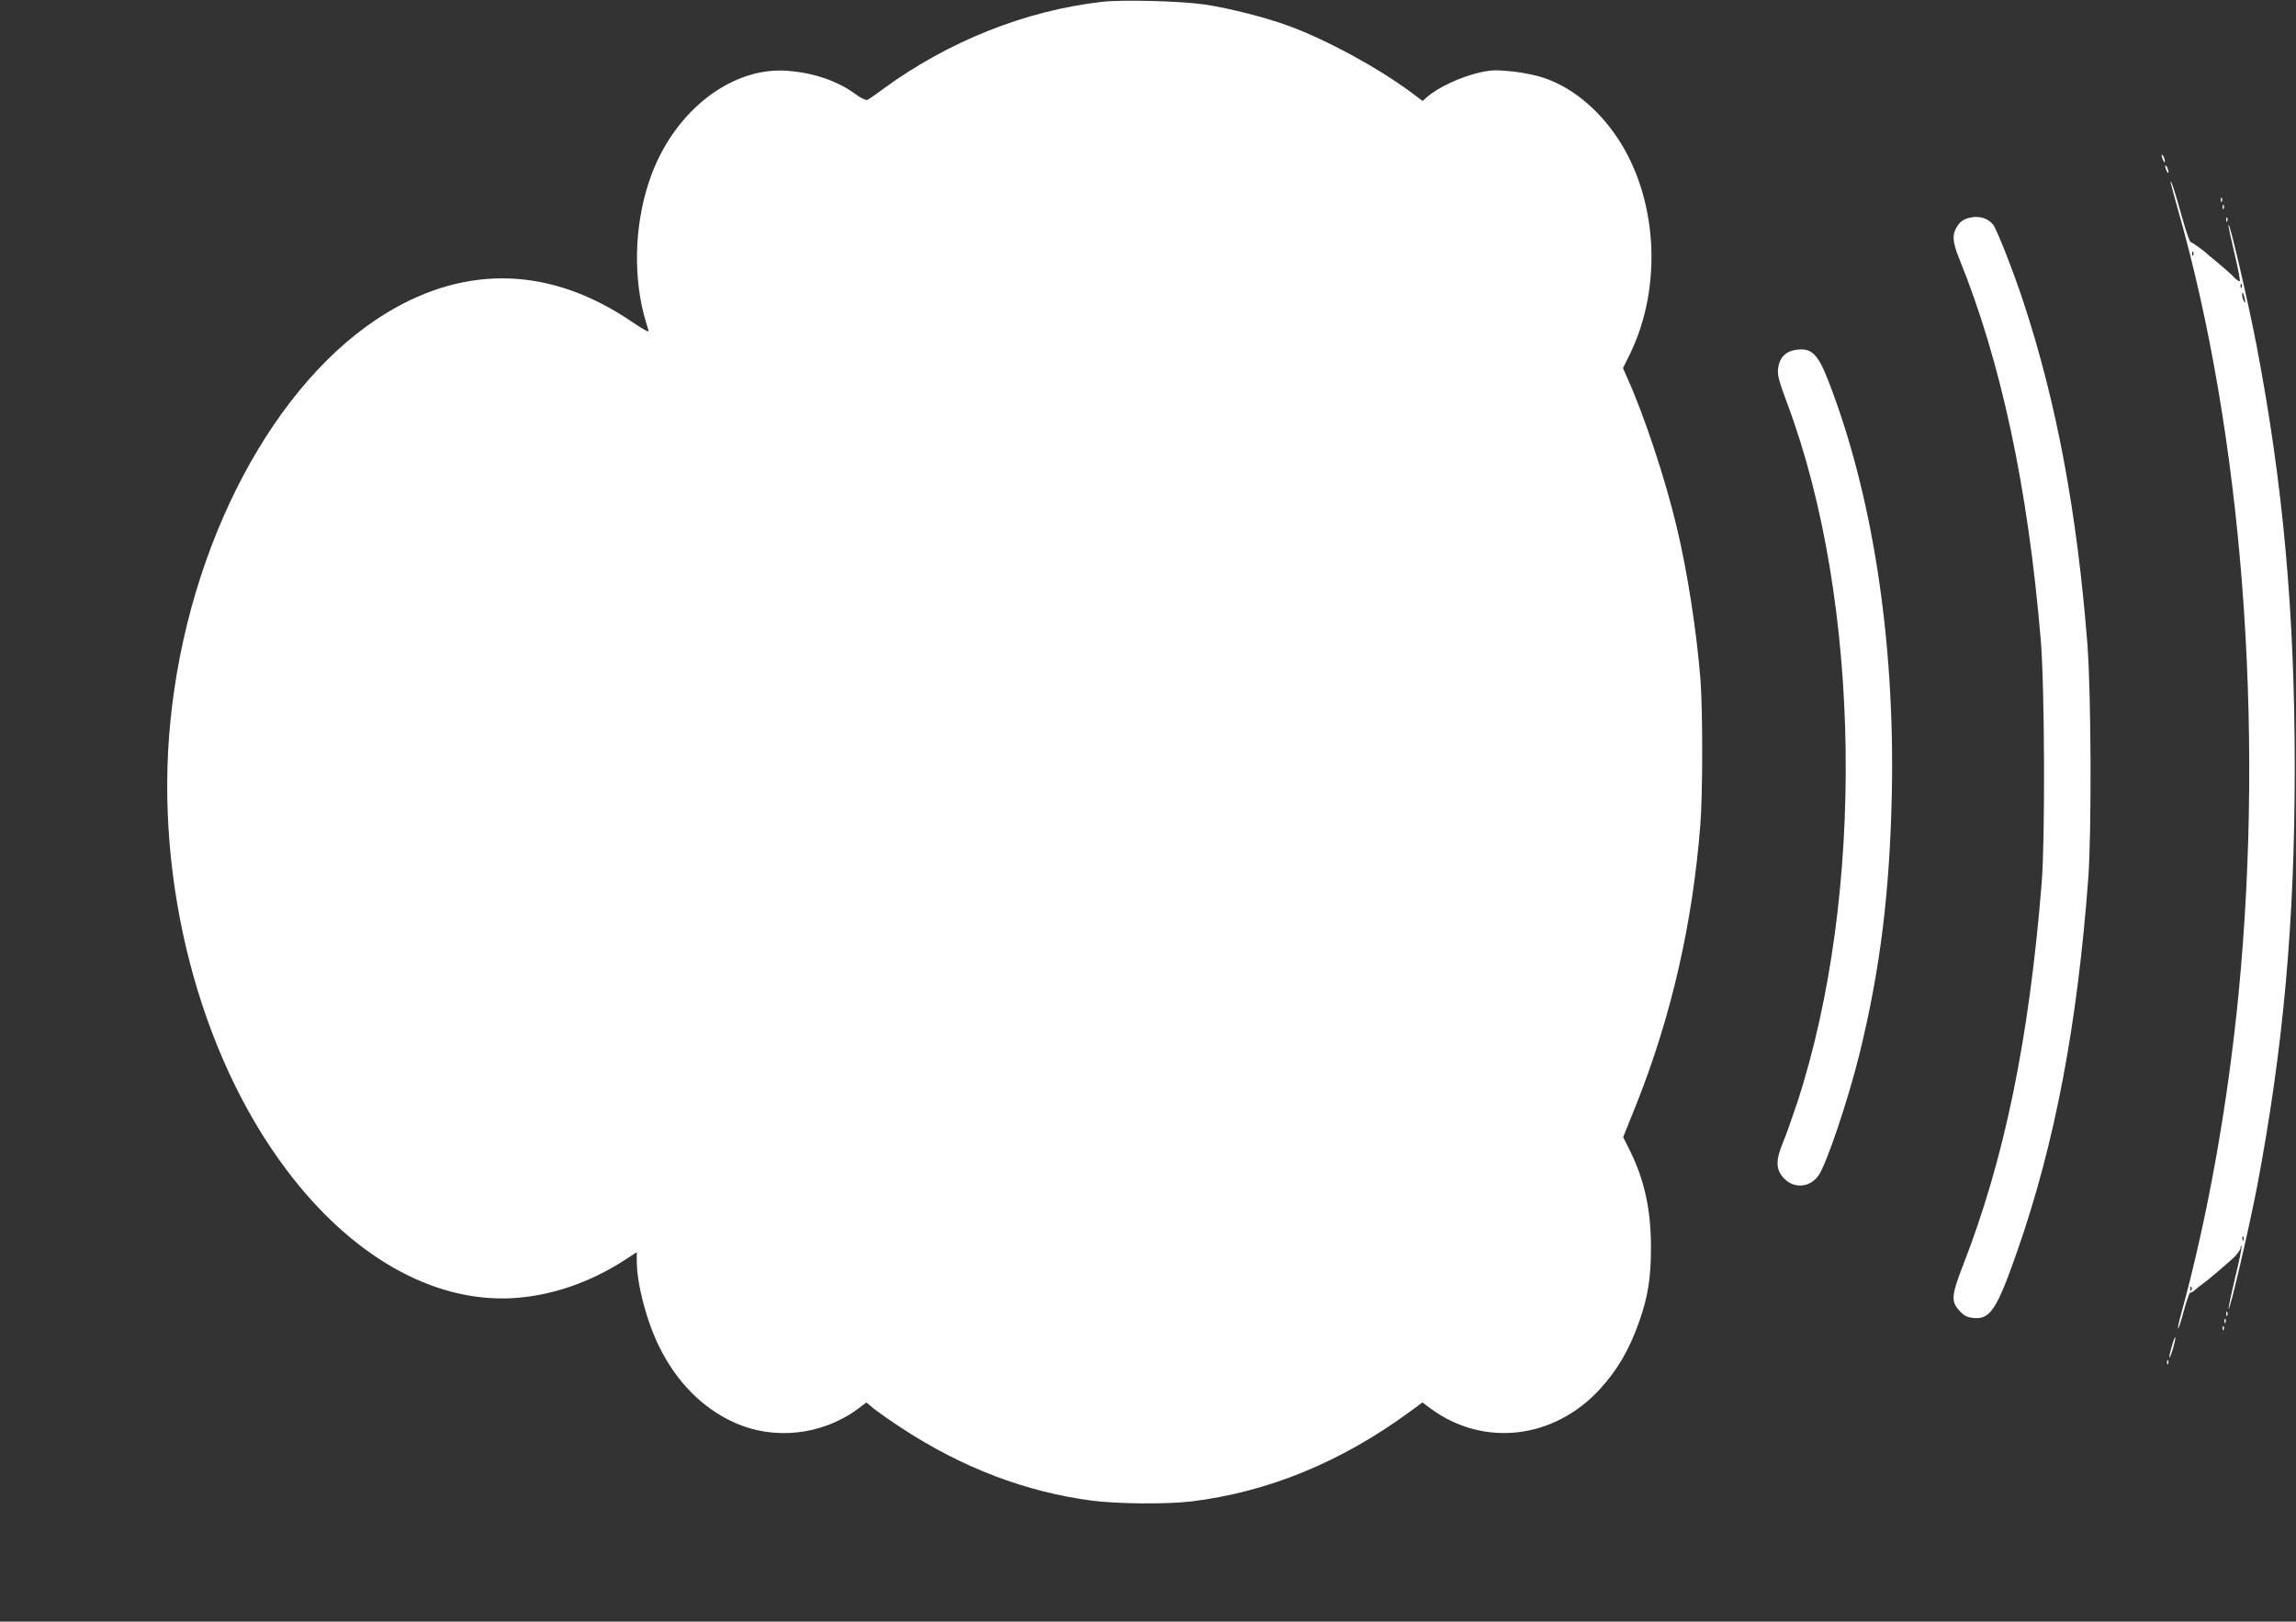 <?xml version="1.0" standalone="no"?>
<!DOCTYPE svg PUBLIC "-//W3C//DTD SVG 20010904//EN"
 "http://www.w3.org/TR/2001/REC-SVG-20010904/DTD/svg10.dtd">
<svg version="1.0" xmlns="http://www.w3.org/2000/svg"
 width="1280pt" height="904pt" viewBox="0 0 1280 904"
 preserveAspectRatio="xMidYMid meet">
<rect x="0" y="0" width="1280" height="904" fill="#333333" stroke="none"/>
<g transform="translate(0,904) scale(0.1,-0.1)"
fill="#ffffff" stroke="none">
<path d="M6145 9030 c-430 -49 -860 -221 -1223 -487 -40 -30 -80 -57 -87 -60
-8 -3 -37 11 -64 31 -100 74 -230 119 -377 131 -308 26 -625 -215 -761 -576
-91 -242 -107 -535 -44 -781 11 -40 23 -81 27 -92 4 -11 -28 6 -90 48 -449
307 -920 325 -1370 52 -626 -379 -1108 -1288 -1206 -2276 -89 -893 160 -1855
647 -2501 361 -480 812 -737 1253 -716 215 11 433 84 633 213 l67 44 0 -49 c0
-127 54 -334 124 -476 97 -198 242 -345 420 -425 220 -100 488 -71 687 75 l49
37 42 -35 c24 -19 95 -69 158 -110 334 -219 690 -354 1055 -402 142 -19 420
-21 555 -5 428 52 837 219 1222 502 l68 50 47 -35 c295 -216 687 -170 943 110
98 107 164 221 218 375 49 138 66 243 66 413 0 214 -37 381 -121 548 l-34 68
75 187 c193 485 312 1004 355 1551 14 172 14 637 1 812 -21 266 -73 604 -132
849 -63 266 -180 620 -275 831 l-25 57 41 83 c181 376 151 868 -73 1202 -108
161 -253 280 -407 332 -42 15 -120 31 -179 37 -91 9 -117 8 -180 -6 -109 -25
-233 -83 -297 -139 l-22 -20 -68 51 c-186 137 -465 289 -677 367 -126 47 -331
99 -471 120 -129 19 -454 28 -570 15z"/>
<path d="M12051 8175 c1 -19 18 -51 18 -35 0 8 -4 22 -9 30 -5 8 -9 11 -9 5z"/>
<path d="M12071 8115 c1 -19 18 -51 18 -35 0 8 -4 22 -9 30 -5 8 -9 11 -9 5z"/>
<path d="M12101 8027 c-1 -5 17 -70 38 -145 360 -1256 487 -2877 341 -4380
-60 -618 -173 -1251 -320 -1785 -12 -43 -20 -81 -17 -83 2 -2 17 43 32 100 16
58 32 103 36 101 3 -3 15 4 25 13 10 10 28 24 40 32 27 19 116 94 171 144 24
21 43 48 44 60 0 11 3 16 5 10 3 -6 -13 -87 -36 -179 -22 -93 -38 -170 -36
-172 8 -8 116 458 160 687 146 773 209 1474 209 2330 0 866 -65 1581 -213
2355 -47 243 -148 680 -156 672 -3 -2 12 -72 32 -156 20 -83 34 -155 31 -158
-4 -3 -19 7 -34 23 -15 16 -53 49 -83 74 -30 25 -57 47 -60 50 -16 17 -89 70
-97 70 -5 0 -27 62 -48 138 -38 138 -63 214 -64 199z m126 -409 c-3 -8 -6 -5
-6 6 -1 11 2 17 5 13 3 -3 4 -12 1 -19z m270 -180 c-3 -8 -6 -5 -6 6 -1 11 2
17 5 13 3 -3 4 -12 1 -19z m17 -63 c5 -22 4 -26 -4 -15 -5 8 -10 24 -10 34 0
26 6 18 14 -19z m-7 -5247 c-3 -8 -6 -5 -6 6 -1 11 2 17 5 13 3 -3 4 -12 1
-19z m-290 -280 c-3 -8 -6 -5 -6 6 -1 11 2 17 5 13 3 -3 4 -12 1 -19z"/>
<path d="M12381 7924 c0 -11 3 -14 6 -6 3 7 2 16 -1 19 -3 4 -6 -2 -5 -13z"/>
<path d="M12391 7884 c0 -11 3 -14 6 -6 3 7 2 16 -1 19 -3 4 -6 -2 -5 -13z"/>
<path d="M10980 7826 c-33 -8 -50 -20 -67 -45 -31 -46 -29 -88 8 -179 235
-579 384 -1276 456 -2128 22 -263 25 -1109 5 -1359 -70 -867 -207 -1535 -438
-2128 -65 -167 -68 -202 -21 -253 26 -28 42 -37 77 -41 95 -10 131 44 247 375
209 599 334 1257 395 2077 19 256 16 1036 -5 1305 -58 738 -172 1348 -358
1911 -54 164 -146 398 -167 426 -28 37 -80 52 -132 39z"/>
<path d="M12411 7814 c0 -11 3 -14 6 -6 3 7 2 16 -1 19 -3 4 -6 -2 -5 -13z"/>
<path d="M10007 7089 c-54 -9 -88 -46 -94 -102 -5 -38 4 -70 50 -194 414
-1104 437 -2736 56 -3901 -28 -83 -63 -184 -80 -223 -40 -98 -39 -148 4 -195
56 -62 146 -56 195 13 44 62 163 415 226 668 118 476 172 914 183 1475 16 853
-110 1661 -356 2292 -59 150 -95 182 -184 167z"/>
<path d="M12411 1714 c0 -11 3 -14 6 -6 3 7 2 16 -1 19 -3 4 -6 -2 -5 -13z"/>
<path d="M12401 1674 c0 -11 3 -14 6 -6 3 7 2 16 -1 19 -3 4 -6 -2 -5 -13z"/>
<path d="M12391 1634 c0 -11 3 -14 6 -6 3 7 2 16 -1 19 -3 4 -6 -2 -5 -13z"/>
<path d="M12107 1533 c-9 -31 -15 -58 -13 -61 2 -2 12 22 21 53 9 32 14 59 12
61 -2 3 -11 -21 -20 -53z"/>
<path d="M12081 1444 c0 -11 3 -14 6 -6 3 7 2 16 -1 19 -3 4 -6 -2 -5 -13z"/>
</g>
</svg>
